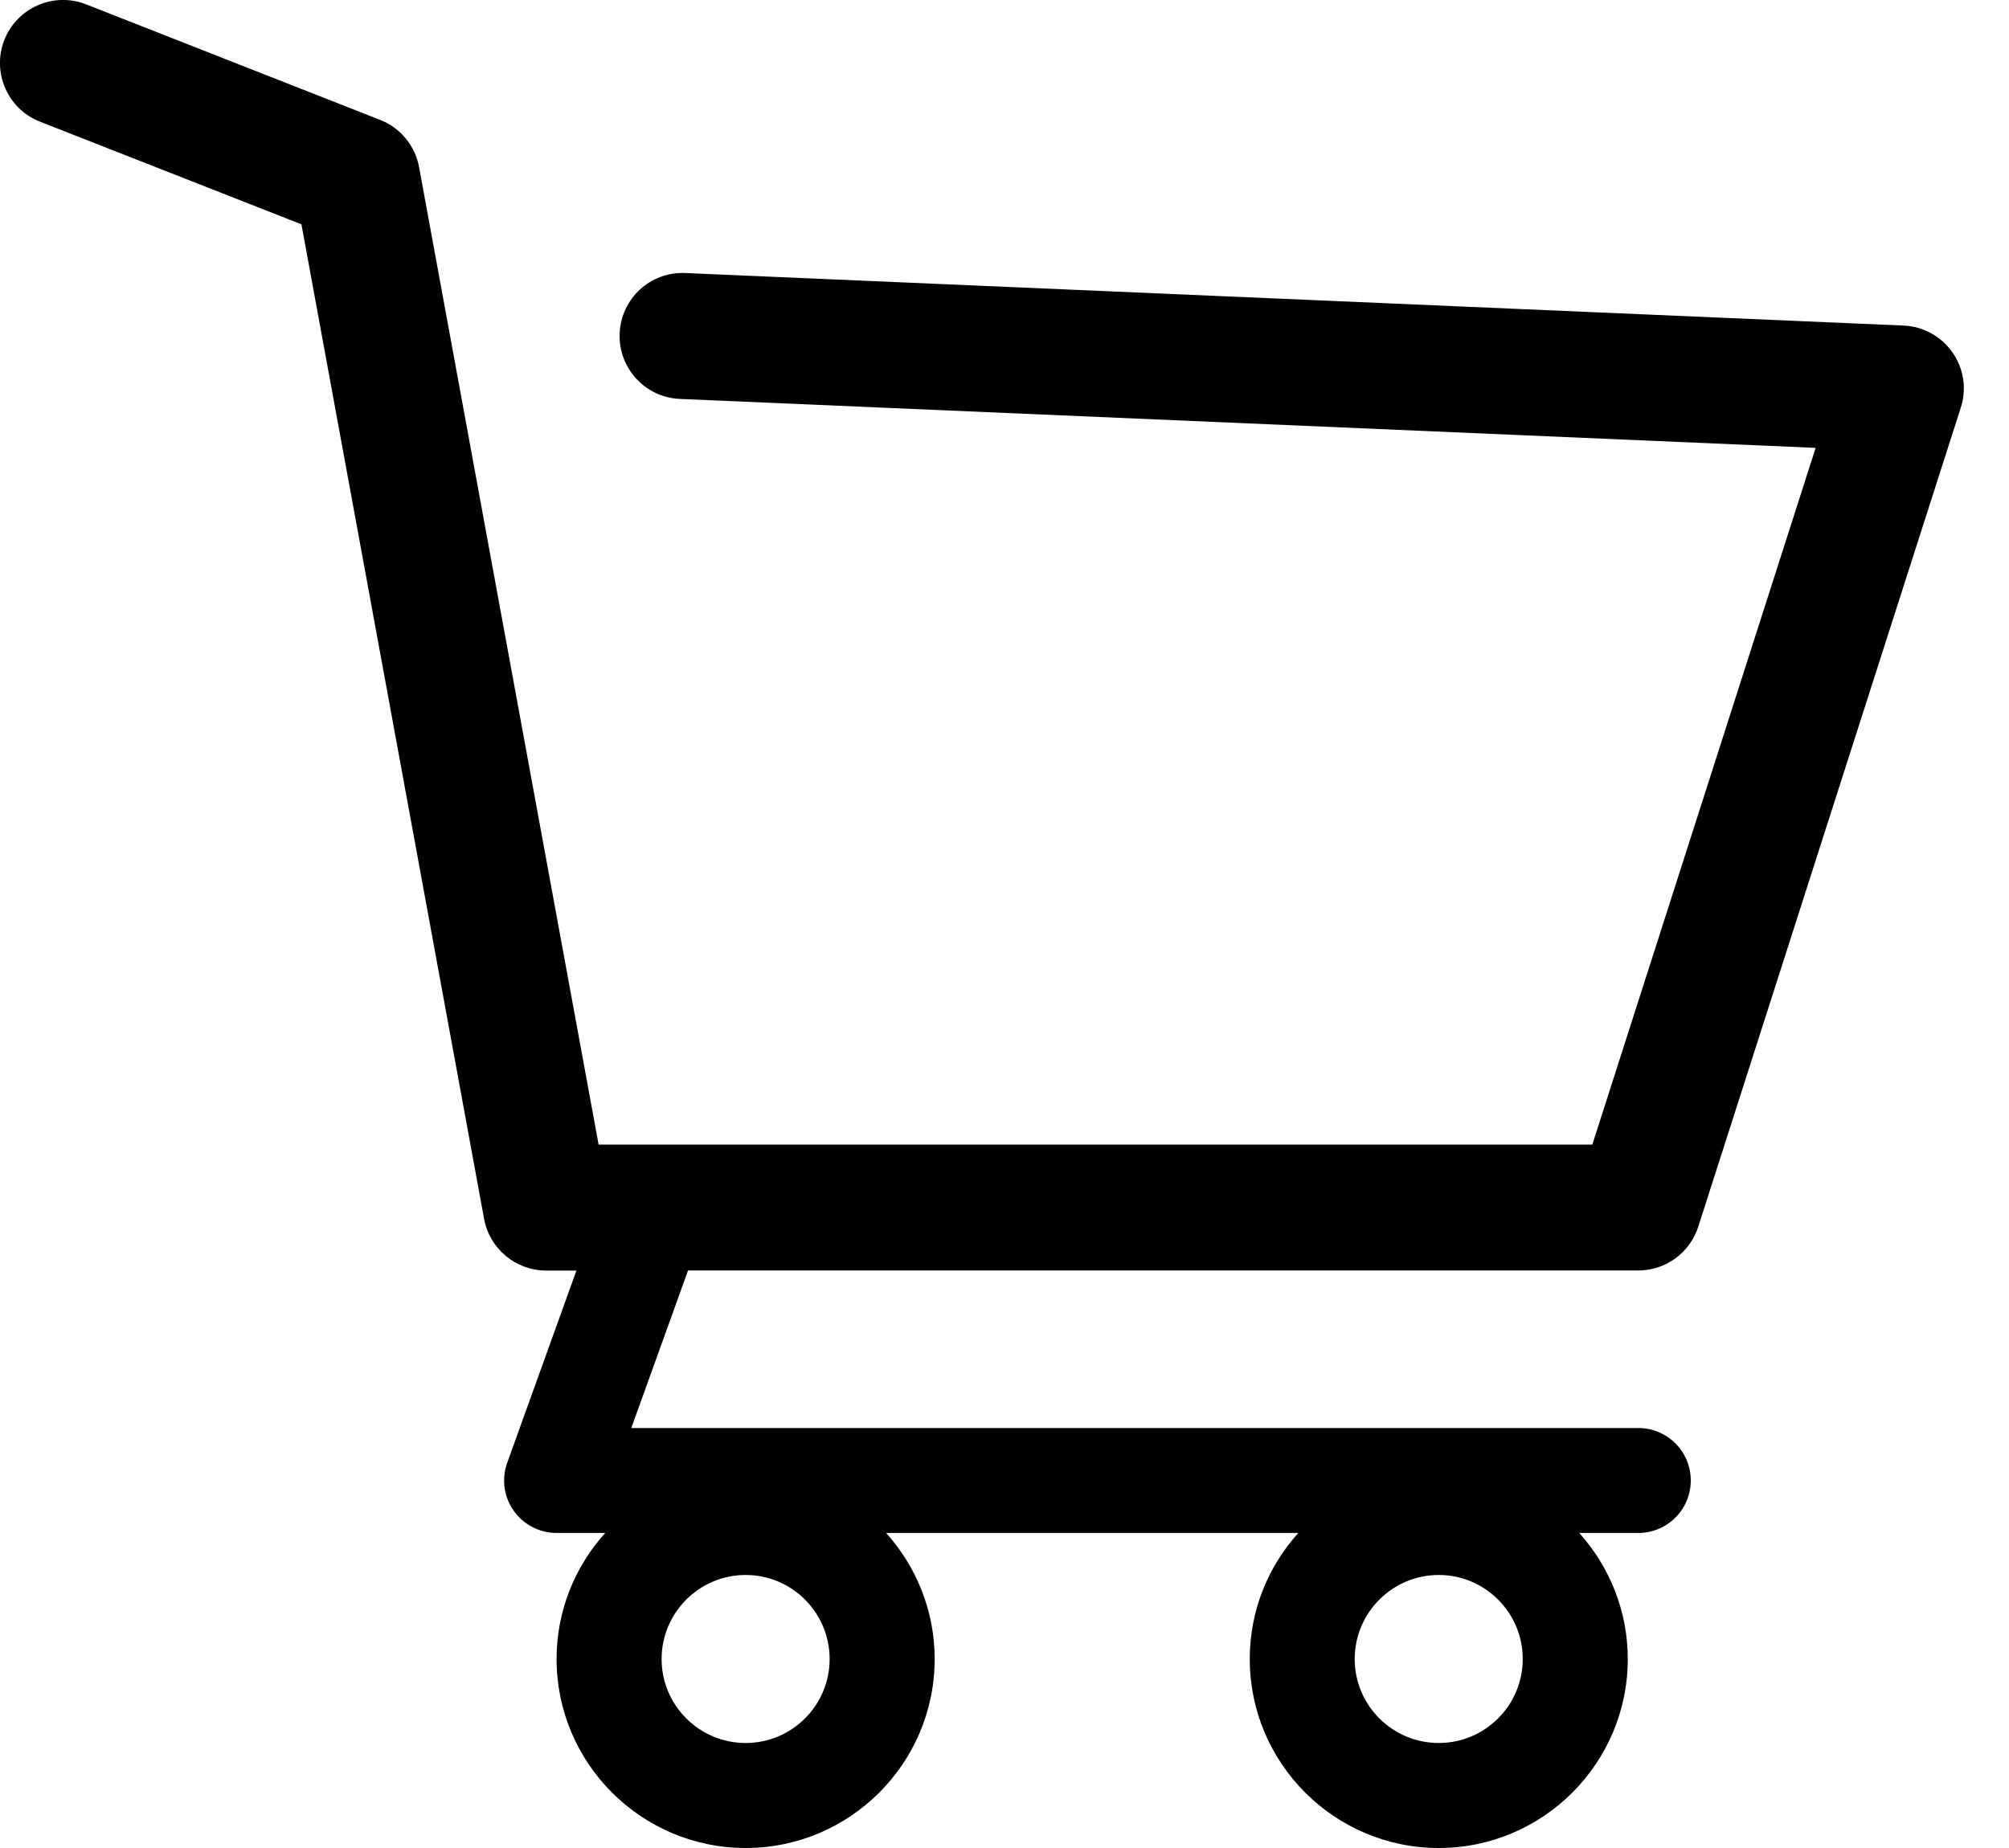 <svg width="25" height="23" viewBox="0 0 25 23" fill="none" xmlns="http://www.w3.org/2000/svg">
<path d="M24.297 4.387C24.157 4.186 23.932 4.062 23.688 4.052L8.528 3.398C8.093 3.379 7.73 3.715 7.711 4.148C7.693 4.581 8.028 4.947 8.461 4.965L22.594 5.574L19.815 14.245H7.449L5.215 2.08C5.166 1.813 4.983 1.591 4.73 1.492L1.071 0.054C0.668 -0.104 0.213 0.094 0.054 0.497C-0.104 0.9 0.094 1.356 0.497 1.514L3.751 2.792L6.024 15.17C6.093 15.542 6.417 15.813 6.796 15.813H7.173L6.312 18.205C6.24 18.405 6.269 18.628 6.392 18.802C6.515 18.976 6.714 19.079 6.926 19.079H7.531C7.156 19.496 6.926 20.044 6.926 20.648C6.926 21.945 7.982 23 9.279 23C10.576 23 11.631 21.945 11.631 20.648C11.631 20.045 11.401 19.496 11.027 19.079H16.156C15.781 19.496 15.552 20.044 15.552 20.648C15.552 21.945 16.607 23 17.904 23C19.201 23 20.256 21.945 20.256 20.648C20.256 20.045 20.026 19.496 19.652 19.079H20.387C20.748 19.079 21.04 18.787 21.04 18.426C21.04 18.065 20.748 17.773 20.387 17.773H7.856L8.562 15.812H20.387C20.728 15.812 21.029 15.592 21.133 15.268L24.4 5.074C24.476 4.842 24.437 4.587 24.297 4.387ZM9.279 21.693C8.702 21.693 8.233 21.225 8.233 20.648C8.233 20.071 8.702 19.602 9.279 19.602C9.855 19.602 10.324 20.071 10.324 20.648C10.324 21.225 9.855 21.693 9.279 21.693ZM17.904 21.693C17.327 21.693 16.858 21.225 16.858 20.648C16.858 20.071 17.327 19.602 17.904 19.602C18.48 19.602 18.949 20.071 18.949 20.648C18.949 21.225 18.48 21.693 17.904 21.693Z" fill="black"/>
</svg>
